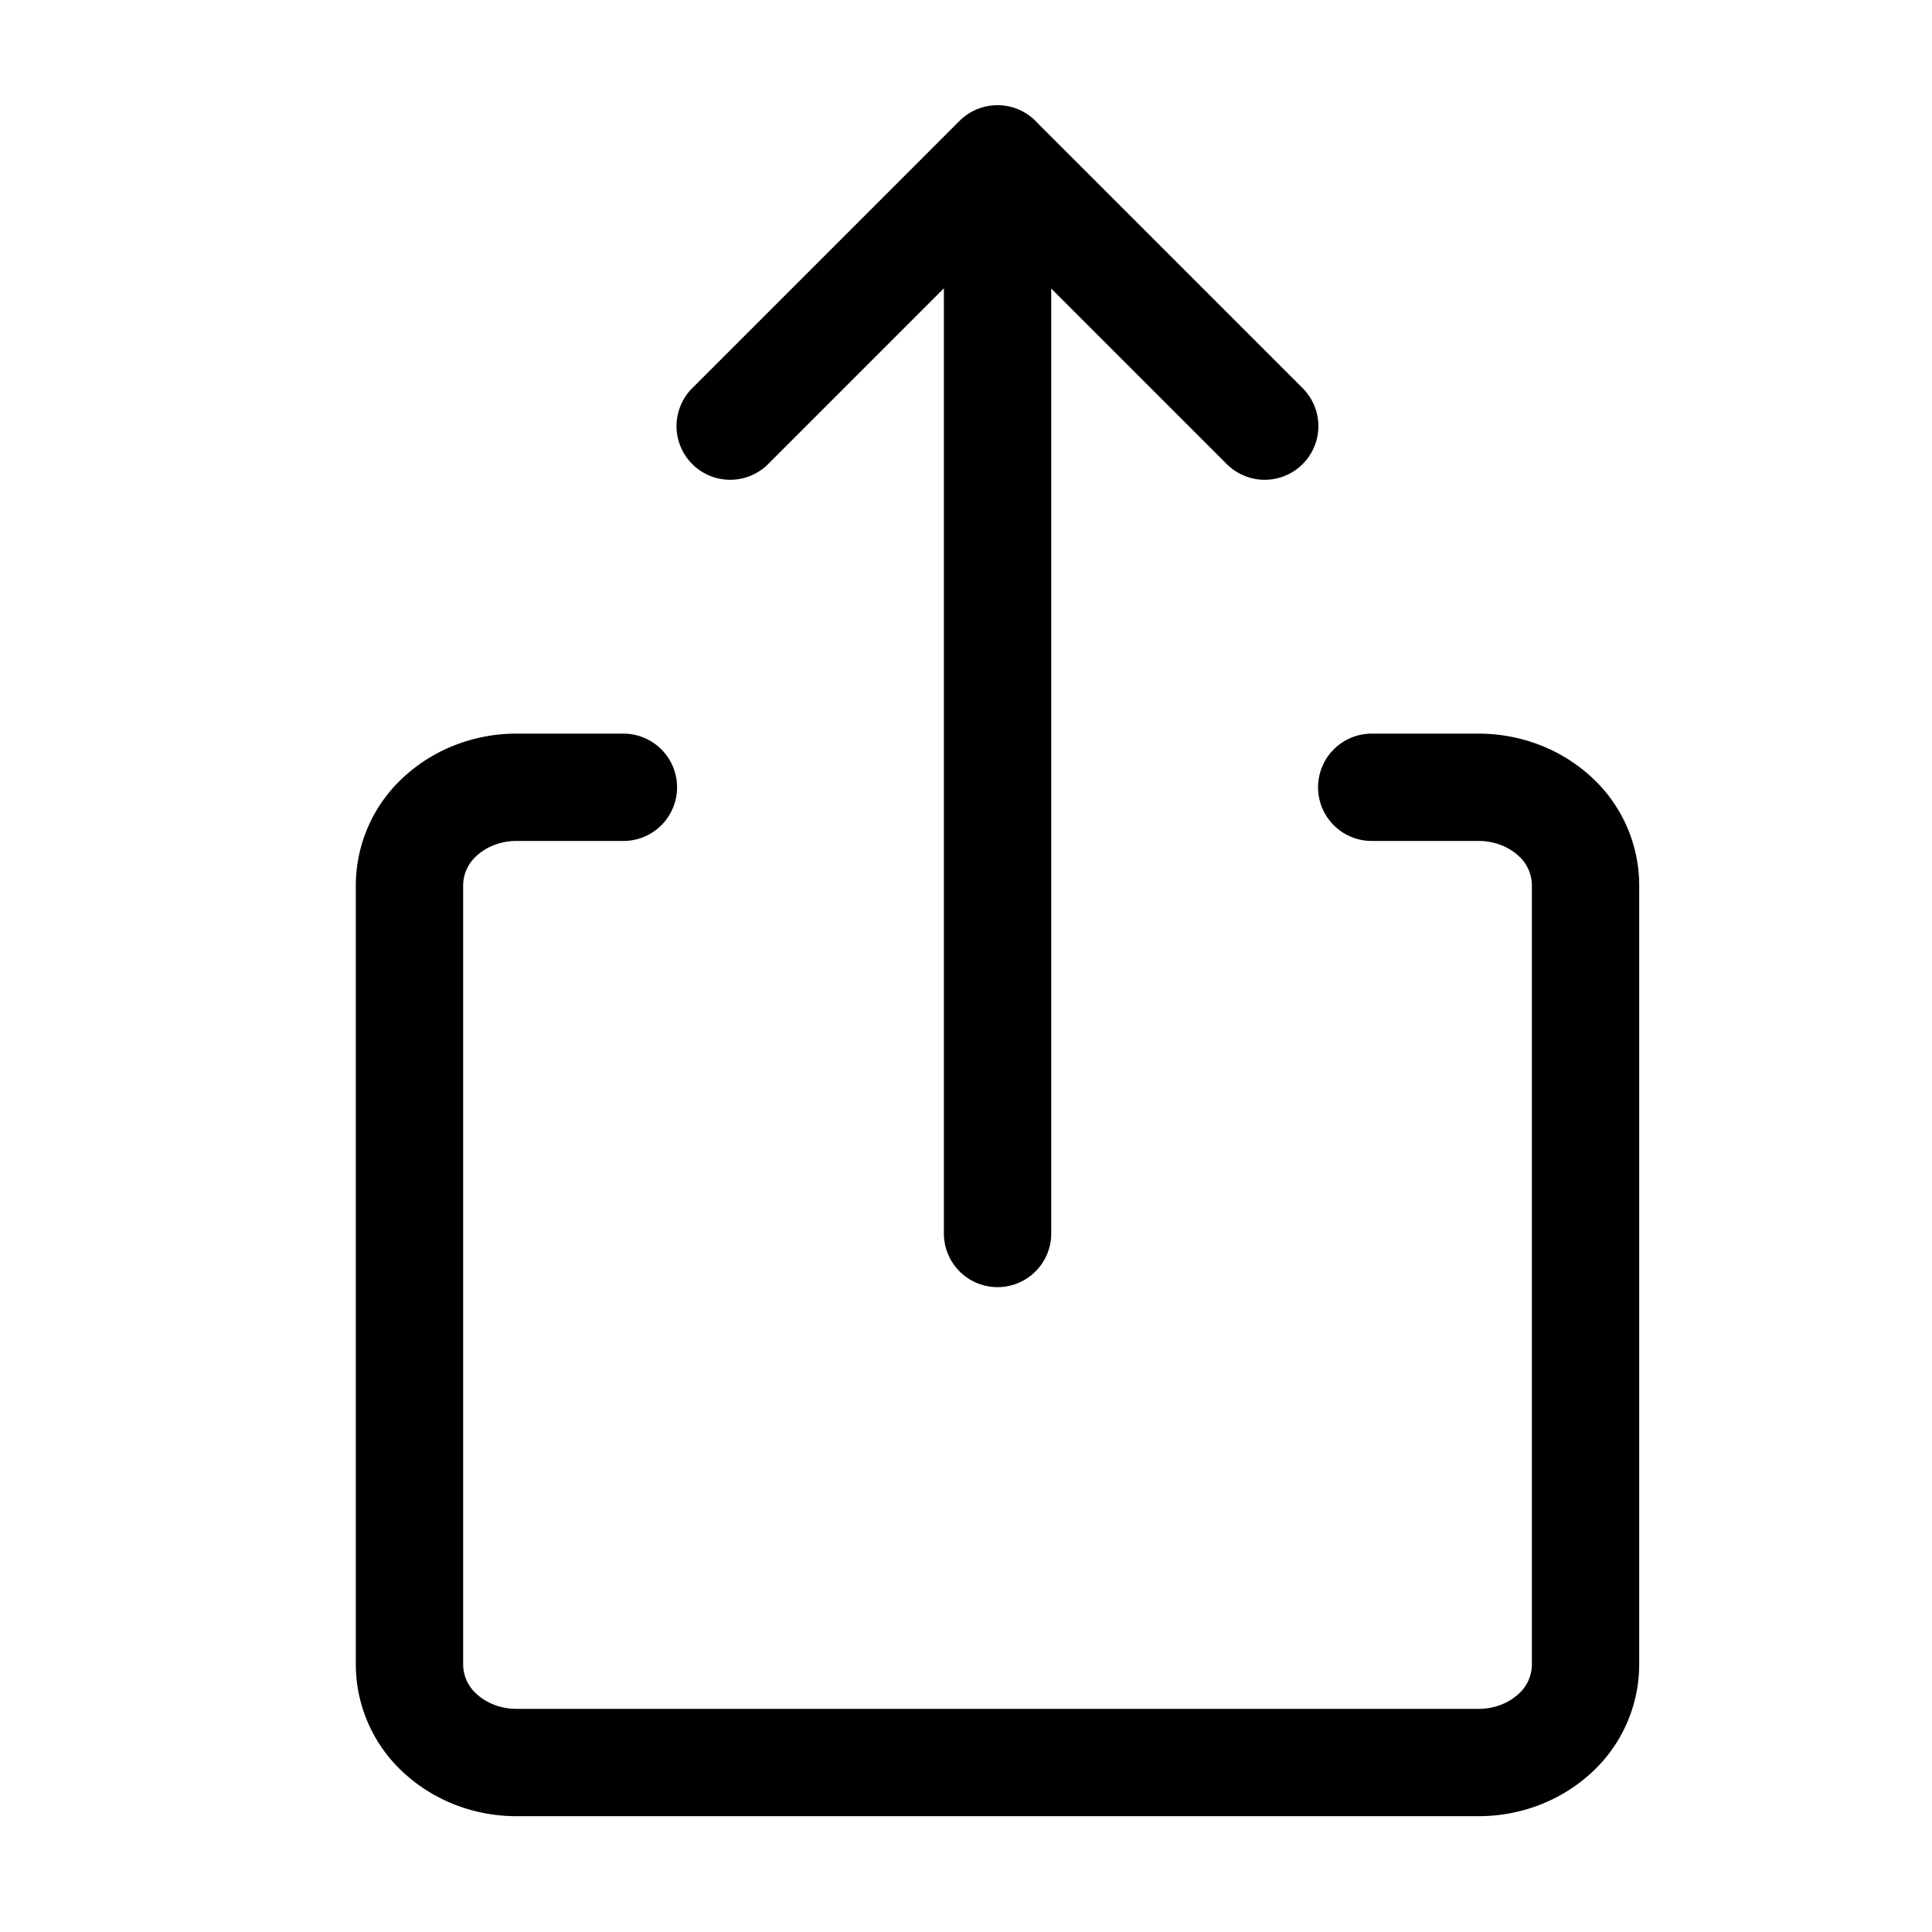 <svg width="18" height="18" fill="none" xmlns="http://www.w3.org/2000/svg"><g clip-path="url(#a)" stroke="#181F00" stroke-opacity=".9" stroke-linecap="round" stroke-linejoin="round"><path d="M12.78 7.335h.996c.264 0 .518.096.705.266a.87.87 0 0 1 .291.643v7.268a.87.87 0 0 1-.291.643c-.187.17-.44.266-.705.266H4.811c-.264 0-.517-.096-.704-.266a.87.87 0 0 1-.292-.643V8.244a.87.87 0 0 1 .292-.643c.187-.17.44-.266.704-.266h.997M9.294 1.48v10.012M6.803 3.97l2.49-2.49 2.49 2.49" style="stroke:#181f00;stroke:color(display-p3 .096 .12 0);stroke-opacity:.9"/></g><defs><clipPath id="a"><path fill="#fff" style="fill:#fff;fill-opacity:1" transform="translate(.794 .45)" d="M0 0h17v17H0z"/></clipPath></defs></svg>